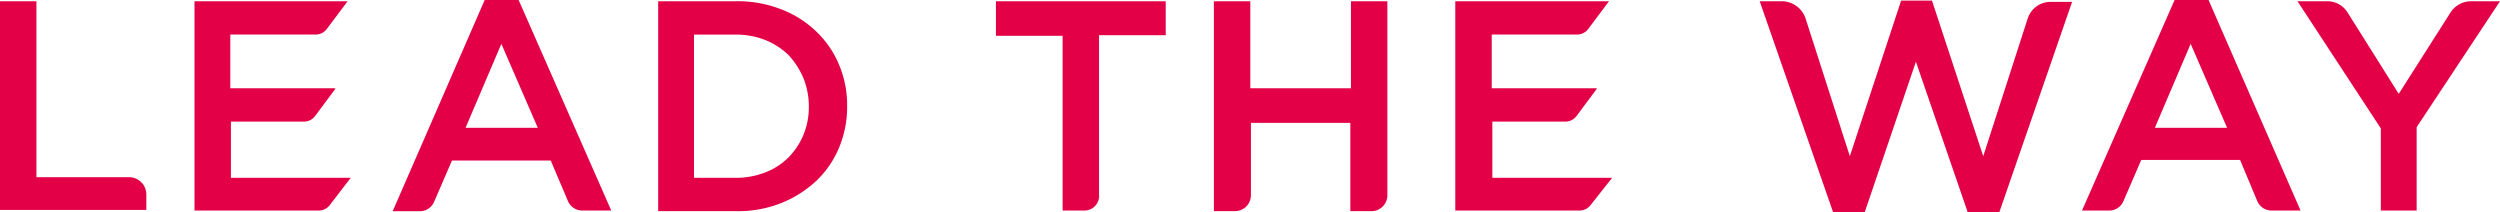 <svg xmlns="http://www.w3.org/2000/svg" viewBox="0 0 441.943 37.547"><defs><style>.a{fill:#e40046;}</style></defs><path class="a" d="M0,.2H6.44V31.307H22.812a3.051,3.051,0,0,1,3.056,3.056v2.729H0Z" transform="translate(0 0.018)"/><path class="a" d="M138.581,26.068a17.194,17.194,0,0,1-4.038,5.894,20.14,20.14,0,0,1-6.221,3.929,20.719,20.719,0,0,1-7.968,1.419H106.6V.2h13.753a21.1,21.1,0,0,1,7.968,1.419,18.31,18.31,0,0,1,6.221,3.929,17.194,17.194,0,0,1,4.038,5.894A18.2,18.2,0,0,1,140,18.755,18.577,18.577,0,0,1,138.581,26.068ZM132.25,13.734A14.287,14.287,0,0,0,129.63,9.7a12.9,12.9,0,0,0-4.038-2.62,14.136,14.136,0,0,0-5.348-.982h-7.313V31.417h7.313a14.136,14.136,0,0,0,5.348-.982,11.756,11.756,0,0,0,4.038-2.62,12.388,12.388,0,0,0,2.62-3.929,12.87,12.87,0,0,0,.982-5.021A13.416,13.416,0,0,0,132.25,13.734Z" transform="translate(9.752 0.018)"/><path class="a" d="M176.908,37.2h-3.82V6.312H161.3V.2h30.016v6H179.528v28.16A2.582,2.582,0,0,1,176.908,37.2Z" transform="translate(14.757 0.018)"/><path class="a" d="M203.149,21.7v12.77a2.818,2.818,0,0,1-2.838,2.838H196.6V.2h6.44V15.59h17.791V.2h6.44V34.473a2.818,2.818,0,0,1-2.838,2.838h-3.711V21.7Z" transform="translate(17.986 0.018)"/><path class="a" d="M310,.1h5.457l9.059,27.505,7.859-24.34A4.263,4.263,0,0,1,336.518.318h3.711l-12.88,37.22h-5.567l-9.168-26.632-9.059,26.632h-5.567L285,.209h3.929a4.469,4.469,0,0,1,4.148,2.947l7.859,24.449Z" transform="translate(26.074 0.009)"/><path class="a" d="M393.384,37.2h-6.549V22.685L372.1.2h5.239a4.217,4.217,0,0,1,3.6,1.965L390,16.572l9.168-14.408A4.359,4.359,0,0,1,402.771.2h5.13L393.166,22.466V37.2Z" transform="translate(34.042 0.018)"/><path class="a" d="M59.115,31.417H37.94V21.484h12.88a2.484,2.484,0,0,0,2.074-1.091L56.386,15.7V15.59H37.831v-9.5H52.893A2.484,2.484,0,0,0,54.967,5l3.6-4.8H31.5v37H53.439a2.484,2.484,0,0,0,2.074-1.091Z" transform="translate(2.882 0.018)"/><path class="a" d="M263.424,31.417H242.249V21.484h12.88a2.484,2.484,0,0,0,2.074-1.091L260.7,15.7V15.59H242.14v-9.5H257.2A2.484,2.484,0,0,0,259.276,5l3.6-4.8H235.7v37h21.939a2.484,2.484,0,0,0,2.074-1.091Z" transform="translate(21.563 0.018)"/><path class="a" d="M375.839,37.22h-5.13a2.758,2.758,0,0,1-2.51-1.637l-3.056-7.313H347.678l-3.165,7.313a2.724,2.724,0,0,1-2.4,1.637H337.2L353.572,0h6ZM356.41,7.75,350.08,22.594h12.77Z" transform="translate(30.849)"/><path class="a" d="M102.239,37.22h-5.13a2.758,2.758,0,0,1-2.51-1.637l-3.056-7.2H74.078l-3.165,7.313a2.724,2.724,0,0,1-2.4,1.637H63.6L79.863,0h6ZM82.81,7.75,76.48,22.594H89.25Z" transform="translate(5.819)"/></svg>
